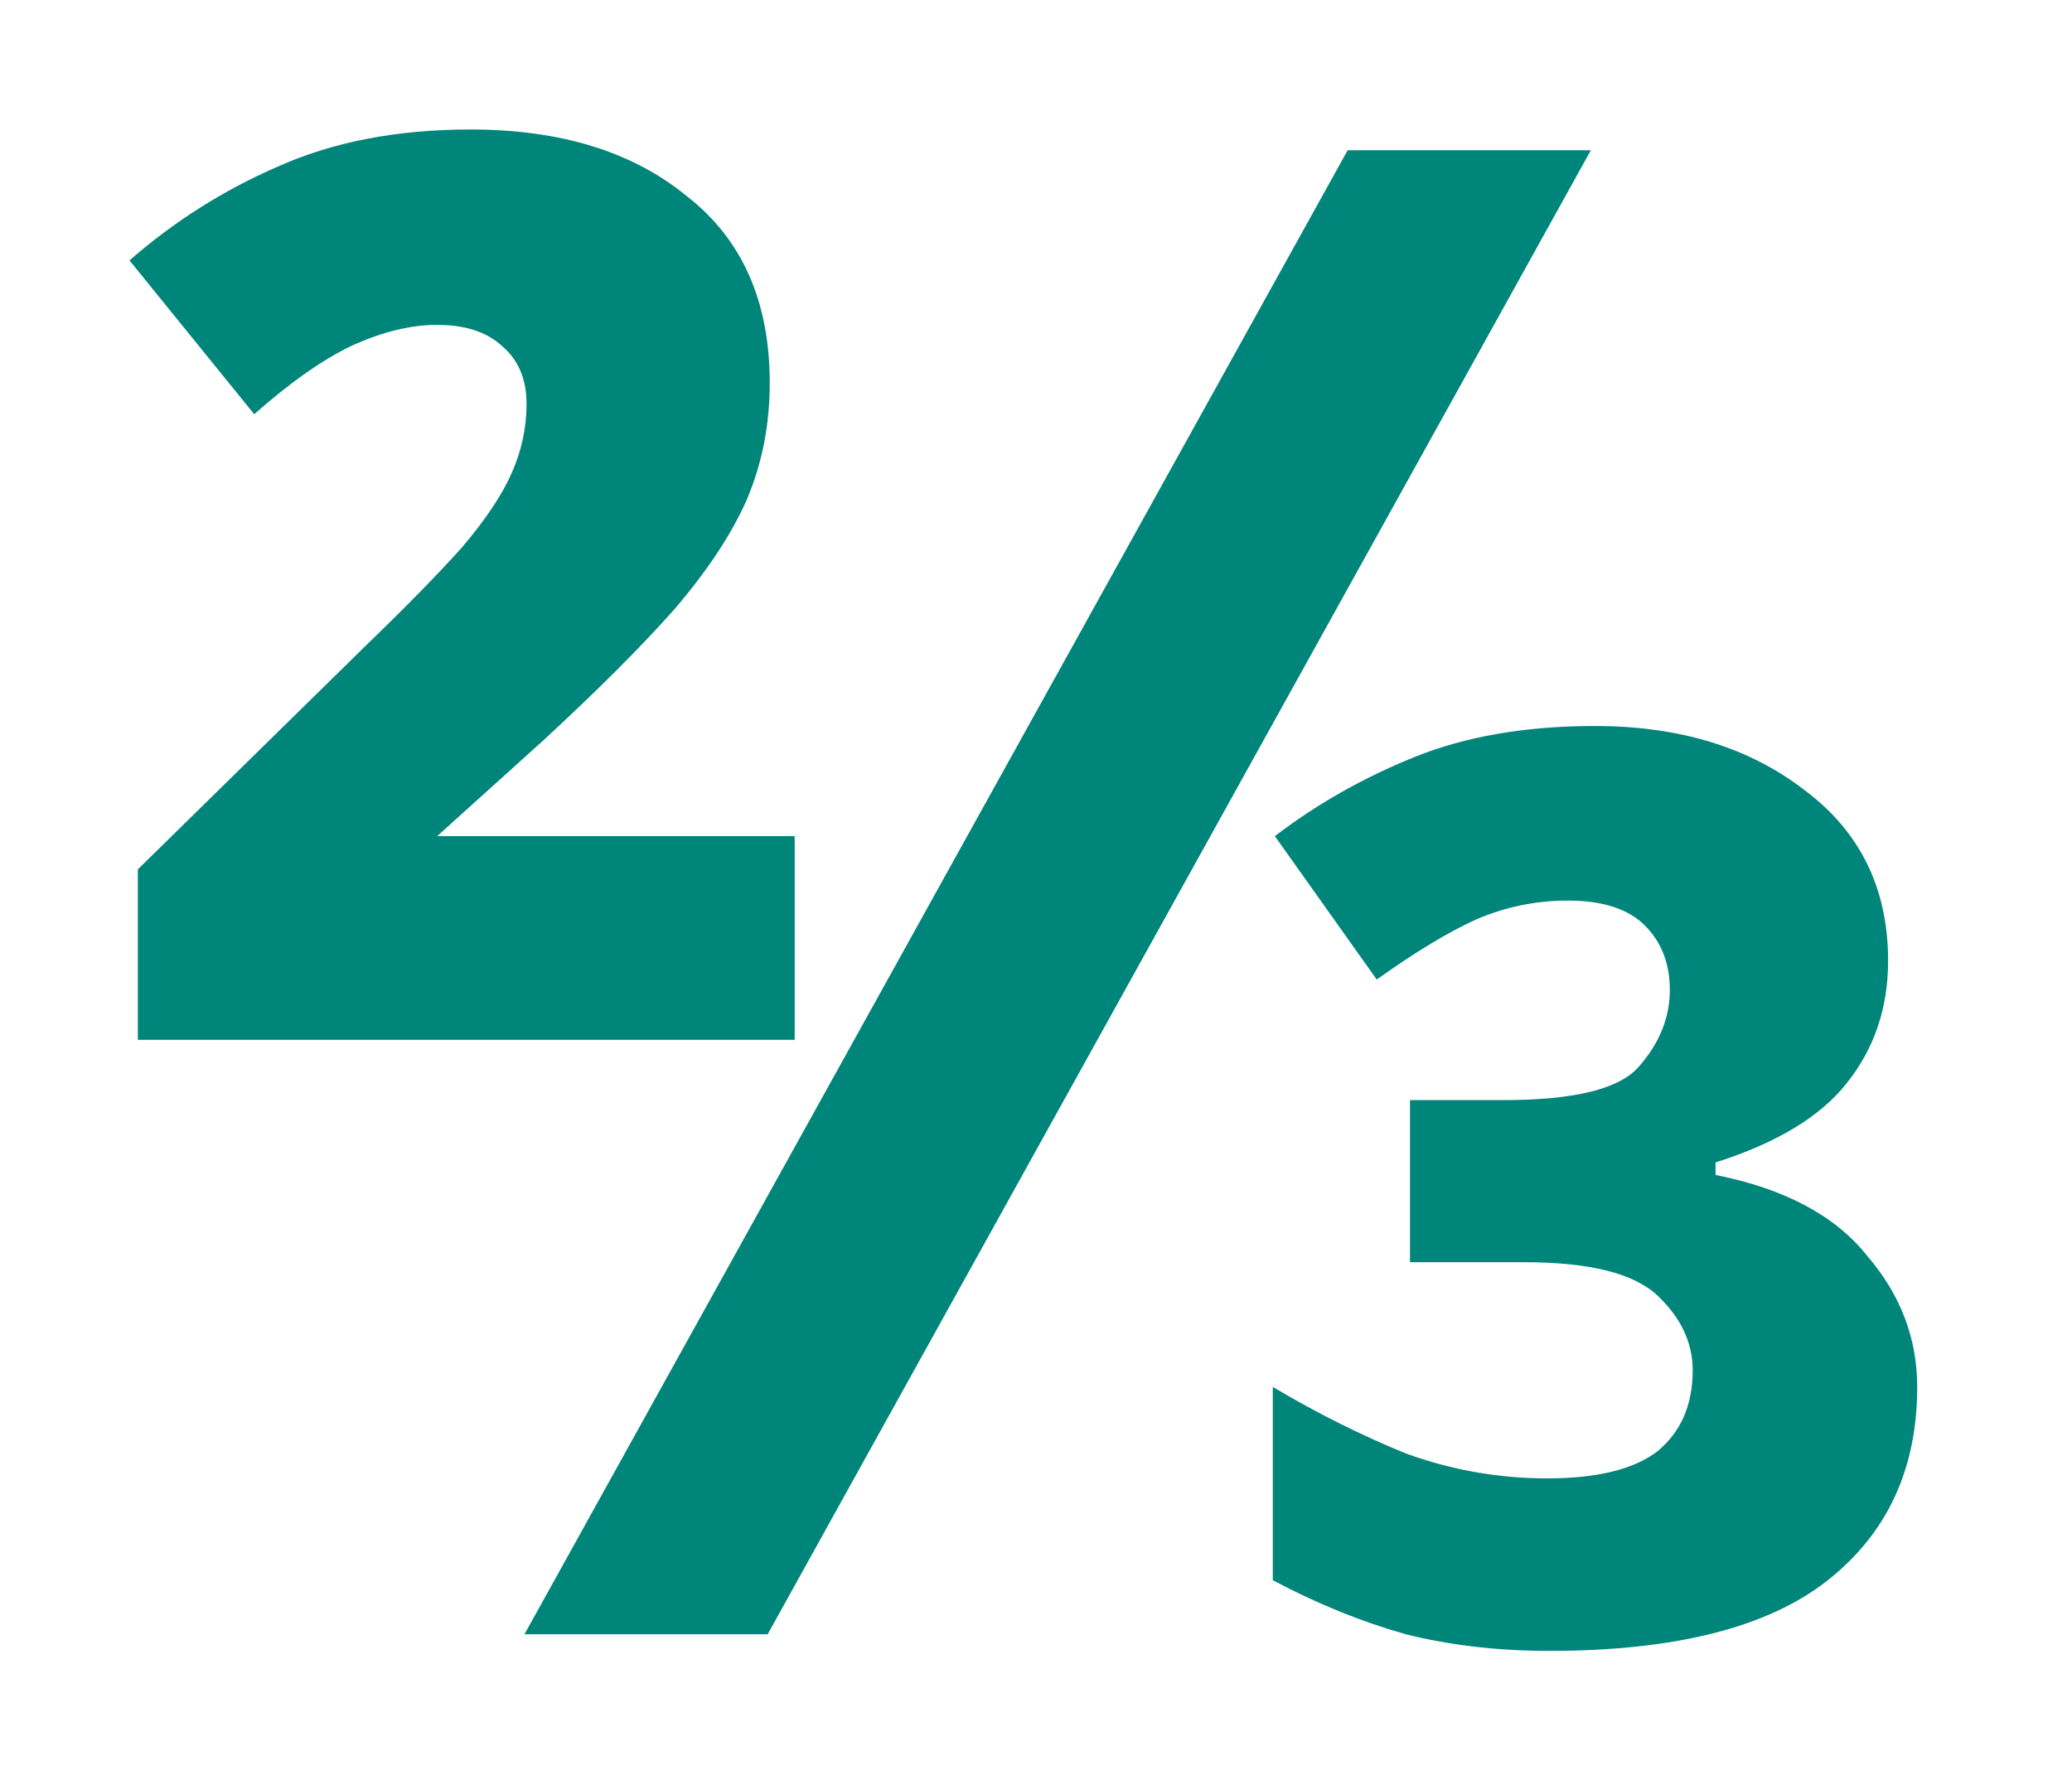 <svg width="64" height="55" viewBox="0 0 64 55" fill="none" xmlns="http://www.w3.org/2000/svg">
<path d="M16.2 50.486L41.626 4.642H49.138L23.712 50.486H16.2ZM4.257 32.123V26.858L11.255 19.988C12.54 18.746 13.546 17.719 14.273 16.906C15.001 16.05 15.515 15.279 15.814 14.594C16.114 13.909 16.264 13.203 16.264 12.475C16.264 11.705 16.007 11.106 15.493 10.678C15.022 10.249 14.359 10.036 13.503 10.036C12.689 10.036 11.812 10.249 10.87 10.678C9.971 11.106 8.965 11.812 7.852 12.796L4 8.045C5.37 6.847 6.889 5.883 8.559 5.156C10.271 4.385 12.261 4 14.53 4C17.312 4 19.538 4.685 21.208 6.055C22.92 7.382 23.776 9.308 23.776 11.833C23.776 13.117 23.541 14.316 23.07 15.429C22.599 16.499 21.85 17.633 20.822 18.832C19.795 19.988 18.447 21.336 16.777 22.877L13.503 25.831H24.546V32.123H4.257ZM47.854 51C46.27 51 44.793 50.829 43.423 50.486C42.054 50.101 40.684 49.545 39.314 48.817V42.846C40.684 43.659 42.054 44.344 43.423 44.9C44.836 45.414 46.291 45.671 47.79 45.671C49.331 45.671 50.465 45.392 51.193 44.836C51.92 44.237 52.284 43.402 52.284 42.332C52.284 41.476 51.92 40.705 51.193 40.02C50.465 39.336 49.095 38.993 47.083 38.993H43.552V33.985H46.441C48.624 33.985 50.016 33.642 50.615 32.958C51.257 32.23 51.578 31.438 51.578 30.582C51.578 29.769 51.321 29.105 50.807 28.591C50.294 28.078 49.502 27.821 48.432 27.821C47.447 27.821 46.505 28.014 45.607 28.399C44.751 28.784 43.723 29.405 42.525 30.261L39.378 25.831C40.663 24.846 42.096 24.033 43.68 23.391C45.264 22.749 47.126 22.428 49.266 22.428C51.877 22.428 54.039 23.091 55.751 24.418C57.464 25.702 58.32 27.457 58.32 29.683C58.32 31.138 57.892 32.401 57.035 33.471C56.222 34.499 54.874 35.312 52.99 35.911V36.297C55.131 36.724 56.693 37.559 57.678 38.801C58.705 39.999 59.219 41.347 59.219 42.846C59.219 45.371 58.298 47.362 56.458 48.817C54.617 50.272 51.749 51 47.854 51Z" fill="#00857B"/>
</svg>
